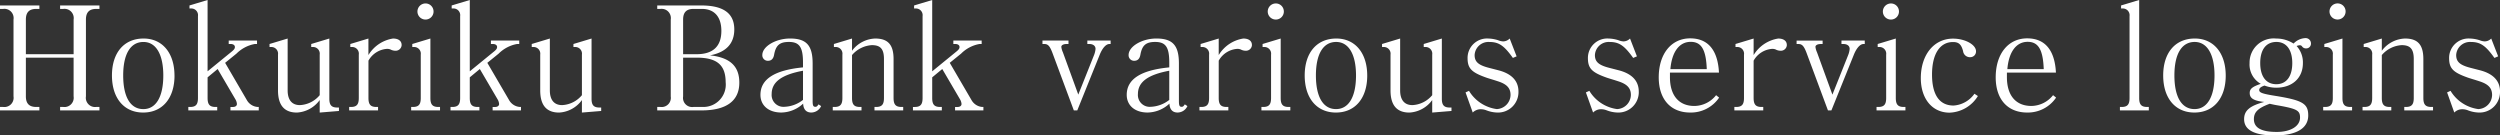 <svg xmlns="http://www.w3.org/2000/svg" width="330.429" height="17.898"><rect width="100%" height="100%" fill="#333333" stroke="none"/><path fill="#fff" d="M13.144 14.592v-.456h-.418a1.221 1.221 0 0 1-1.368-1.406V2.584c0-.95.437-1.406 1.368-1.406h.418V.722h-5.2v.456h.418A1.221 1.221 0 0 1 9.73 2.584v4.579H3.42V2.584c0-.95.437-1.406 1.368-1.406h.418V.722H0v.456h.418a1.221 1.221 0 0 1 1.368 1.406V12.73a1.221 1.221 0 0 1-1.368 1.406H0v.456h5.206v-.456h-.418c-.931 0-1.368-.456-1.368-1.406V7.619h6.308v5.111a1.221 1.221 0 0 1-1.368 1.406h-.416v.456Zm9.918-4.6c0-2.983-1.6-4.9-4.085-4.9-2.584 0-4.18 1.881-4.18 4.883s1.6 4.9 4.123 4.9c2.55.002 4.146-1.898 4.146-4.883Zm-1.478-.017c0 2.831-.969 4.446-2.641 4.446-1.71 0-2.66-1.615-2.66-4.446 0-2.85.969-4.427 2.679-4.427 1.653 0 2.622 1.634 2.622 4.427ZM34.2 14.592v-.456h-.156a1.786 1.786 0 0 1-1.387-.855l-2.903-4.978 1.5-1.216a4.584 4.584 0 0 1 2.432-1.273h.285v-.456h-3.742v.456h.247c.342 0 .57.152.57.4 0 .19-.095.342-.4.589l-3.21 2.621V0l-2.392.722v.4h.19a.882.882 0 0 1 .931 1.007v10.83c0 .855-.285 1.178-1.045 1.178h-.228v.455h3.819v-.456h-.228c-.76 0-1.045-.323-1.045-1.178v-2.736l1.33-1.1 2.337 3.99a1.421 1.421 0 0 1 .209.627c0 .247-.209.4-.532.4h-.323v.453Zm10.6.076v-.456h-.226c-.76 0-1.045-.323-1.045-1.159V5.092l-2.394.722v.4h.19a.882.882 0 0 1 .931 1.007v5.358a3.629 3.629 0 0 1-2.622 1.313c-1.045 0-1.615-.684-1.615-1.938V5.092l-2.394.722v.4h.19a.882.882 0 0 1 .929 1.006v4.731c0 1.957.836 2.926 2.489 2.926a3.979 3.979 0 0 0 3.021-1.653v1.653Zm8.284-8.721c0-.532-.418-.855-1.14-.855a4.645 4.645 0 0 0-3.249 2.185V5.092l-2.394.722v.4h.19a.882.882 0 0 1 .931 1.007v5.738c0 .855-.285 1.178-1.045 1.178h-.228v.455h3.819v-.456h-.224c-.76 0-1.045-.323-1.045-1.178v-4.94a3.045 3.045 0 0 1 2.432-1.558 1.187 1.187 0 0 1 .475.076 1.4 1.4 0 0 0 .665.171.788.788 0 0 0 .815-.76Zm4.218-4.427A1.058 1.058 0 0 0 56.257.456a1.067 1.067 0 0 0-1.083 1.064 1.062 1.062 0 0 0 1.07 1.064 1.062 1.062 0 0 0 1.06-1.064Zm.857 13.072v-.456h-.228c-.76 0-1.045-.323-1.045-1.178V5.092l-2.394.722v.4h.19a.882.882 0 0 1 .931 1.007v5.738c0 .855-.285 1.178-1.045 1.178h-.224v.455Zm10.7 0v-.456h-.155a1.786 1.786 0 0 1-1.387-.855L64.41 8.303l1.5-1.216a4.584 4.584 0 0 1 2.434-1.273h.285v-.456h-3.744v.456h.247c.342 0 .57.152.57.4 0 .19-.095.342-.4.589l-3.21 2.621V0l-2.394.722v.4h.19a.882.882 0 0 1 .931 1.007v10.83c0 .855-.285 1.178-1.045 1.178h-.23v.455h3.819v-.456h-.228c-.76 0-1.045-.323-1.045-1.178v-2.736l1.33-1.1 2.337 3.99a1.421 1.421 0 0 1 .209.627c0 .247-.209.4-.532.4h-.323v.453Zm10.6.076v-.456h-.228c-.76 0-1.045-.323-1.045-1.159V5.092l-2.394.722v.4h.19a.882.882 0 0 1 .931 1.007v5.358a3.629 3.629 0 0 1-2.623 1.313c-1.045 0-1.615-.684-1.615-1.938V5.092l-2.394.722v.4h.19a.882.882 0 0 1 .931 1.007v4.731c0 1.957.836 2.926 2.489 2.926a3.979 3.979 0 0 0 3.021-1.653v1.652Zm18.258-3.743c0-2.185-1.235-3.325-3.876-3.61 2.128-.4 3.211-1.558 3.211-3.42 0-2.128-1.425-3.173-4.37-3.173h-5.814v.456h.418a1.221 1.221 0 0 1 1.368 1.406v10.165a1.215 1.215 0 0 1-1.368 1.387h-.418v.456h5.852c3.287 0 4.997-1.254 4.997-3.667Zm-2.373-6.84c0 2.033-1.1 3.078-3.268 3.078h-1.788V2.584c0-.95.437-1.406 1.368-1.406h1.121c1.634 0 2.567 1.045 2.567 2.907Zm.57 6.8a2.956 2.956 0 0 1-2.97 3.251h-1.288a1.208 1.208 0 0 1-1.368-1.387v-5.13h1.786c2.698 0 3.838.973 3.838 3.273Zm12.614 3.137-.342-.23c-.19.285-.266.323-.418.323-.285 0-.361-.171-.361-.779v-4.94c0-2.394-.817-3.306-2.983-3.306-1.9 0-3.667 1.045-3.667 2.185a.724.724 0 0 0 .741.76c.456 0 .722-.266.817-.8.228-1.254.741-1.691 1.957-1.691 1.387 0 1.862.684 1.862 2.736v.627c-3.762.361-5.624 1.558-5.624 3.629 0 1.406 1.083 2.337 2.755 2.337a4.323 4.323 0 0 0 2.888-1.178c.038.779.418 1.178 1.083 1.178a1.443 1.443 0 0 0 1.292-.851Zm-2.394-.817a4.237 4.237 0 0 1-2.47.912 1.562 1.562 0 0 1-1.672-1.691c0-1.577 1.292-2.546 4.142-3.078Zm13.243 1.387v-.456h-.228c-.76 0-1.045-.323-1.045-1.178V7.809c0-1.9-.741-2.717-2.432-2.717a3.991 3.991 0 0 0-3.059 1.615V5.092l-2.394.722v.4h.19a.882.882 0 0 1 .931 1.007v5.738c0 .855-.285 1.178-1.045 1.178h-.228v.455h3.8v-.456h-.209c-.76 0-1.045-.323-1.045-1.178V7.277a3.769 3.769 0 0 1 2.622-1.311c1.14 0 1.6.513 1.6 1.843v5.149c0 .855-.285 1.178-1.045 1.178h-.209v.456Zm10.6 0v-.456h-.152a1.786 1.786 0 0 1-1.387-.855l-2.907-4.978 1.5-1.216a4.584 4.584 0 0 1 2.432-1.273h.285v-.456h-3.743v.456h.247c.342 0 .57.152.57.4 0 .19-.095.342-.4.589l-3.211 2.622V.001l-2.394.722v.4h.19a.882.882 0 0 1 .931 1.007v10.83c0 .855-.285 1.178-1.045 1.178h-.228v.454h3.819v-.456h-.228c-.76 0-1.045-.323-1.045-1.178v-2.736l1.33-1.1 2.337 3.99a1.421 1.421 0 0 1 .209.627c0 .247-.209.4-.532.4h-.323v.453Zm16.817-8.778v-.456h-3.078v.456h.247c.513 0 .836.247.836.646a2.832 2.832 0 0 1-.19.8l-2.09 5.244-2.033-5.586a2.4 2.4 0 0 1-.209-.722c0-.228.285-.38.7-.38h.247V5.36h-3.439v.456h.247c.494 0 .741.285 1.1 1.254l2.798 7.522h.456l2.964-7.353c.361-.893.836-1.425 1.292-1.425Zm10.15 8.208-.346-.23c-.19.285-.266.323-.418.323-.285 0-.361-.171-.361-.779v-4.94c0-2.394-.817-3.306-2.983-3.306-1.9 0-3.667 1.045-3.667 2.185a.724.724 0 0 0 .741.76c.456 0 .722-.266.817-.8.228-1.254.741-1.691 1.957-1.691 1.387 0 1.862.684 1.862 2.736v.627c-3.762.361-5.624 1.558-5.624 3.629 0 1.406 1.083 2.337 2.755 2.337a4.323 4.323 0 0 0 2.888-1.178c.038.779.418 1.178 1.083 1.178a1.443 1.443 0 0 0 1.296-.851Zm-2.4-.817a4.237 4.237 0 0 1-2.47.912 1.562 1.562 0 0 1-1.672-1.691c0-1.577 1.292-2.546 4.142-3.078Zm10.925-7.258c0-.532-.418-.855-1.14-.855a4.645 4.645 0 0 0-3.249 2.185V5.092l-2.394.722v.4h.19a.882.882 0 0 1 .931 1.007v5.738c0 .855-.285 1.178-1.045 1.178h-.228v.455h3.819v-.456h-.228c-.76 0-1.045-.323-1.045-1.178v-4.94a3.045 3.045 0 0 1 2.432-1.558 1.187 1.187 0 0 1 .475.076 1.4 1.4 0 0 0 .665.171.788.788 0 0 0 .819-.76Zm4.218-4.427a1.058 1.058 0 0 0-1.045-1.064 1.067 1.067 0 0 0-1.083 1.064 1.062 1.062 0 0 0 1.064 1.064 1.062 1.062 0 0 0 1.066-1.064Zm.857 13.072v-.456h-.228c-.76 0-1.045-.323-1.045-1.178V5.092l-2.394.722v.4h.19a.882.882 0 0 1 .931 1.007v5.738c0 .855-.285 1.178-1.045 1.178h-.228v.455Zm10.165-4.6c0-2.983-1.6-4.9-4.085-4.9-2.584 0-4.18 1.881-4.18 4.883s1.6 4.9 4.123 4.9c2.546.002 4.142-1.898 4.142-4.883Zm-1.482-.019c0 2.831-.969 4.446-2.641 4.446-1.71 0-2.66-1.615-2.66-4.446 0-2.85.969-4.427 2.679-4.427 1.653.002 2.622 1.636 2.622 4.429Zm12.617 4.695v-.456h-.228c-.76 0-1.045-.323-1.045-1.159V5.092l-2.394.722v.4h.19a.882.882 0 0 1 .931 1.007v5.358a3.629 3.629 0 0 1-2.623 1.313c-1.045 0-1.615-.684-1.615-1.938V5.092l-2.394.722v.4h.19a.882.882 0 0 1 .931 1.007v4.731c0 1.957.836 2.926 2.489 2.926a3.979 3.979 0 0 0 3.021-1.653v1.652Zm8.854-2.565c0-1.406-.893-2.356-2.641-2.812l-1.254-.323c-1.406-.361-1.9-.8-1.9-1.691a1.825 1.825 0 0 1 1.941-1.729c1.254 0 1.957.475 3.116 2.109l.494-.209-.916-2.356a1.229 1.229 0 0 1-.874.38 1.963 1.963 0 0 1-.646-.152 4.654 4.654 0 0 0-1.33-.228 2.566 2.566 0 0 0-2.717 2.6c0 1.406.608 1.9 2.47 2.565.38.133.931.285 1.5.475 1.216.38 1.71.912 1.71 1.824a1.9 1.9 0 0 1-1.824 1.862 5.07 5.07 0 0 1-3.667-2.413l-.456.209.95 2.66a1.483 1.483 0 0 1 1.045-.437 2.034 2.034 0 0 1 .779.152 4.285 4.285 0 0 0 1.387.285 2.7 2.7 0 0 0 2.832-2.771Zm15.9 0c0-1.406-.893-2.356-2.641-2.812l-1.254-.323c-1.406-.361-1.9-.8-1.9-1.691a1.825 1.825 0 0 1 1.941-1.729c1.254 0 1.957.475 3.116 2.109l.494-.209-.91-2.356a1.229 1.229 0 0 1-.874.38 1.963 1.963 0 0 1-.646-.152 4.654 4.654 0 0 0-1.33-.228 2.566 2.566 0 0 0-2.717 2.6c0 1.406.608 1.9 2.47 2.565.38.133.931.285 1.5.475 1.216.38 1.71.912 1.71 1.824a1.9 1.9 0 0 1-1.824 1.862 5.07 5.07 0 0 1-3.667-2.413l-.456.209.95 2.66a1.483 1.483 0 0 1 1.045-.437 2.034 2.034 0 0 1 .779.152 4.285 4.285 0 0 0 1.387.285 2.7 2.7 0 0 0 2.829-2.771Zm10.621.8-.4-.323a3.7 3.7 0 0 1-2.869 1.425c-2.052 0-3.23-1.387-3.23-3.8v-.613h6.479c-.152-2.964-1.444-4.522-3.8-4.522-2.508 0-4.161 2.052-4.161 5.149 0 2.907 1.577 4.655 4.161 4.655a4.507 4.507 0 0 0 3.822-1.973Zm-1.634-3.762h-4.807c.19-2.28 1.178-3.61 2.679-3.61 1.427-.002 2.035 1.043 2.13 3.608Zm10.583-3.192c0-.532-.418-.855-1.14-.855a4.645 4.645 0 0 0-3.249 2.185V5.092l-2.394.722v.4h.19a.882.882 0 0 1 .931 1.007v5.738c0 .855-.285 1.178-1.045 1.178h-.228v.455h3.819v-.456h-.228c-.76 0-1.045-.323-1.045-1.178v-4.94a3.045 3.045 0 0 1 2.432-1.558 1.187 1.187 0 0 1 .475.076 1.4 1.4 0 0 0 .665.171.788.788 0 0 0 .819-.76Zm10.3-.133V5.36h-3.078v.456h.247c.513 0 .836.247.836.646a2.832 2.832 0 0 1-.19.8l-2.09 5.244-2.033-5.586a2.4 2.4 0 0 1-.209-.722c0-.228.285-.38.7-.38h.247v-.456h-3.439v.456h.247c.494 0 .741.285 1.1 1.254l2.798 7.52h.456l2.964-7.353c.361-.893.836-1.425 1.292-1.425Zm4.522-4.294a1.058 1.058 0 0 0-1.045-1.064 1.067 1.067 0 0 0-1.083 1.064 1.062 1.062 0 0 0 1.064 1.064 1.062 1.062 0 0 0 1.064-1.066Zm.854 13.07v-.456h-.228c-.76 0-1.045-.323-1.045-1.178V5.092l-2.394.722v.4h.19a.882.882 0 0 1 .931 1.007v5.738c0 .855-.285 1.178-1.045 1.178h-.228v.455Zm9.576-1.9-.456-.3a3.665 3.665 0 0 1-2.755 1.558c-1.862 0-2.85-1.406-2.85-4.1s1.026-4.294 2.774-4.294c.76 0 1.1.323 1.33 1.2a.907.907 0 0 0 .988.8.748.748 0 0 0 .722-.779c0-.874-1.444-1.672-3.04-1.672-2.508 0-4.256 2.128-4.256 5.225 0 2.736 1.52 4.56 3.8 4.56a4.57 4.57 0 0 0 3.744-2.198Zm10.336.209-.4-.323a3.7 3.7 0 0 1-2.869 1.425c-2.052 0-3.23-1.387-3.23-3.8v-.611h6.479c-.152-2.964-1.444-4.522-3.8-4.522-2.508 0-4.161 2.052-4.161 5.149 0 2.907 1.577 4.655 4.161 4.655a4.507 4.507 0 0 0 3.821-1.973Zm-1.634-3.762h-4.807c.19-2.28 1.178-3.61 2.679-3.61 1.426 0 2.034 1.045 2.129 3.61Zm13.89 5.453v-.456h-.228c-.76 0-1.045-.323-1.045-1.178V0l-2.394.722v.4h.19a.891.891 0 0 1 .931 1.007v10.83c0 .855-.285 1.178-1.045 1.178h-.228v.455Zm10.165-4.6c0-2.983-1.6-4.9-4.085-4.9-2.584 0-4.18 1.881-4.18 4.883s1.6 4.9 4.123 4.9c2.546.002 4.142-1.898 4.142-4.883Zm-1.482-.019c0 2.831-.969 4.446-2.641 4.446-1.71 0-2.66-1.615-2.66-4.446 0-2.85.969-4.427 2.679-4.427 1.653.002 2.622 1.636 2.622 4.429Zm12.749-4.235a.7.7 0 0 0-.76-.7 2.278 2.278 0 0 0-1.539.722 4.172 4.172 0 0 0-2.3-.665 3.188 3.188 0 0 0-3.515 3.249 2.919 2.919 0 0 0 1.482 2.736c-1.121.38-1.463.665-1.463 1.216 0 .7.532 1.026 1.919 1.178-1.919.513-2.66 1.14-2.66 2.28 0 1.425 1.368 2.147 4.028 2.147 2.869 0 4.446-.931 4.446-2.641 0-1.558-.722-2-4.313-2.584-1.786-.285-2.166-.437-2.166-.779 0-.247.209-.418.7-.589a4.327 4.327 0 0 0 1.541.284c2.147 0 3.534-1.292 3.534-3.249a3.2 3.2 0 0 0-.834-2.263 1.523 1.523 0 0 1 .4-.1.357.357 0 0 1 .323.152.606.606 0 0 0 .513.266.628.628 0 0 0 .664-.66Zm-2.47 2.6c0 1.767-.779 2.793-2.109 2.793-1.349 0-2.128-1.026-2.128-2.793 0-1.786.779-2.793 2.147-2.793 1.311.003 2.09 1.029 2.09 2.796Zm1.026 7.2c0 1.14-1.235 1.9-3.078 1.9-2.052 0-3.021-.551-3.021-1.691 0-.931.551-1.463 2.09-2.033.418.095.665.152 1.14.228 2.47.441 2.869.669 2.869 1.6Zm6.023-14.022a1.058 1.058 0 0 0-1.045-1.064 1.067 1.067 0 0 0-1.083 1.064 1.062 1.062 0 0 0 1.064 1.064 1.062 1.062 0 0 0 1.064-1.06Zm.855 13.076v-.456h-.228c-.76 0-1.045-.323-1.045-1.178V5.092l-2.394.722v.4h.19a.882.882 0 0 1 .931 1.007v5.738c0 .855-.285 1.178-1.045 1.178h-.228v.455Zm10.7 0v-.456h-.234c-.76 0-1.045-.323-1.045-1.178V7.809c0-1.9-.741-2.717-2.432-2.717a3.99 3.99 0 0 0-3.059 1.615V5.092l-2.394.722v.4h.19a.882.882 0 0 1 .931 1.007v5.738c0 .855-.285 1.178-1.045 1.178h-.228v.455h3.8v-.456h-.209c-.76 0-1.045-.323-1.045-1.178V7.277a3.769 3.769 0 0 1 2.622-1.311c1.14 0 1.6.513 1.6 1.843v5.149c0 .855-.285 1.178-1.045 1.178h-.209v.456Zm8.854-2.489c0-1.406-.893-2.356-2.641-2.812l-1.254-.323c-1.406-.361-1.9-.8-1.9-1.691a1.825 1.825 0 0 1 1.938-1.729c1.254 0 1.957.475 3.116 2.109l.494-.209-.915-2.356a1.229 1.229 0 0 1-.874.38 1.962 1.962 0 0 1-.646-.152 4.654 4.654 0 0 0-1.33-.228 2.566 2.566 0 0 0-2.717 2.6c0 1.406.608 1.9 2.47 2.565.38.133.931.285 1.5.475 1.216.38 1.71.912 1.71 1.824a1.9 1.9 0 0 1-1.824 1.862 5.07 5.07 0 0 1-3.667-2.413l-.456.209.95 2.66a1.483 1.483 0 0 1 1.045-.437 2.034 2.034 0 0 1 .779.152 4.285 4.285 0 0 0 1.387.285 2.7 2.7 0 0 0 2.832-2.771Z" data-name="パス 6930"/></svg>